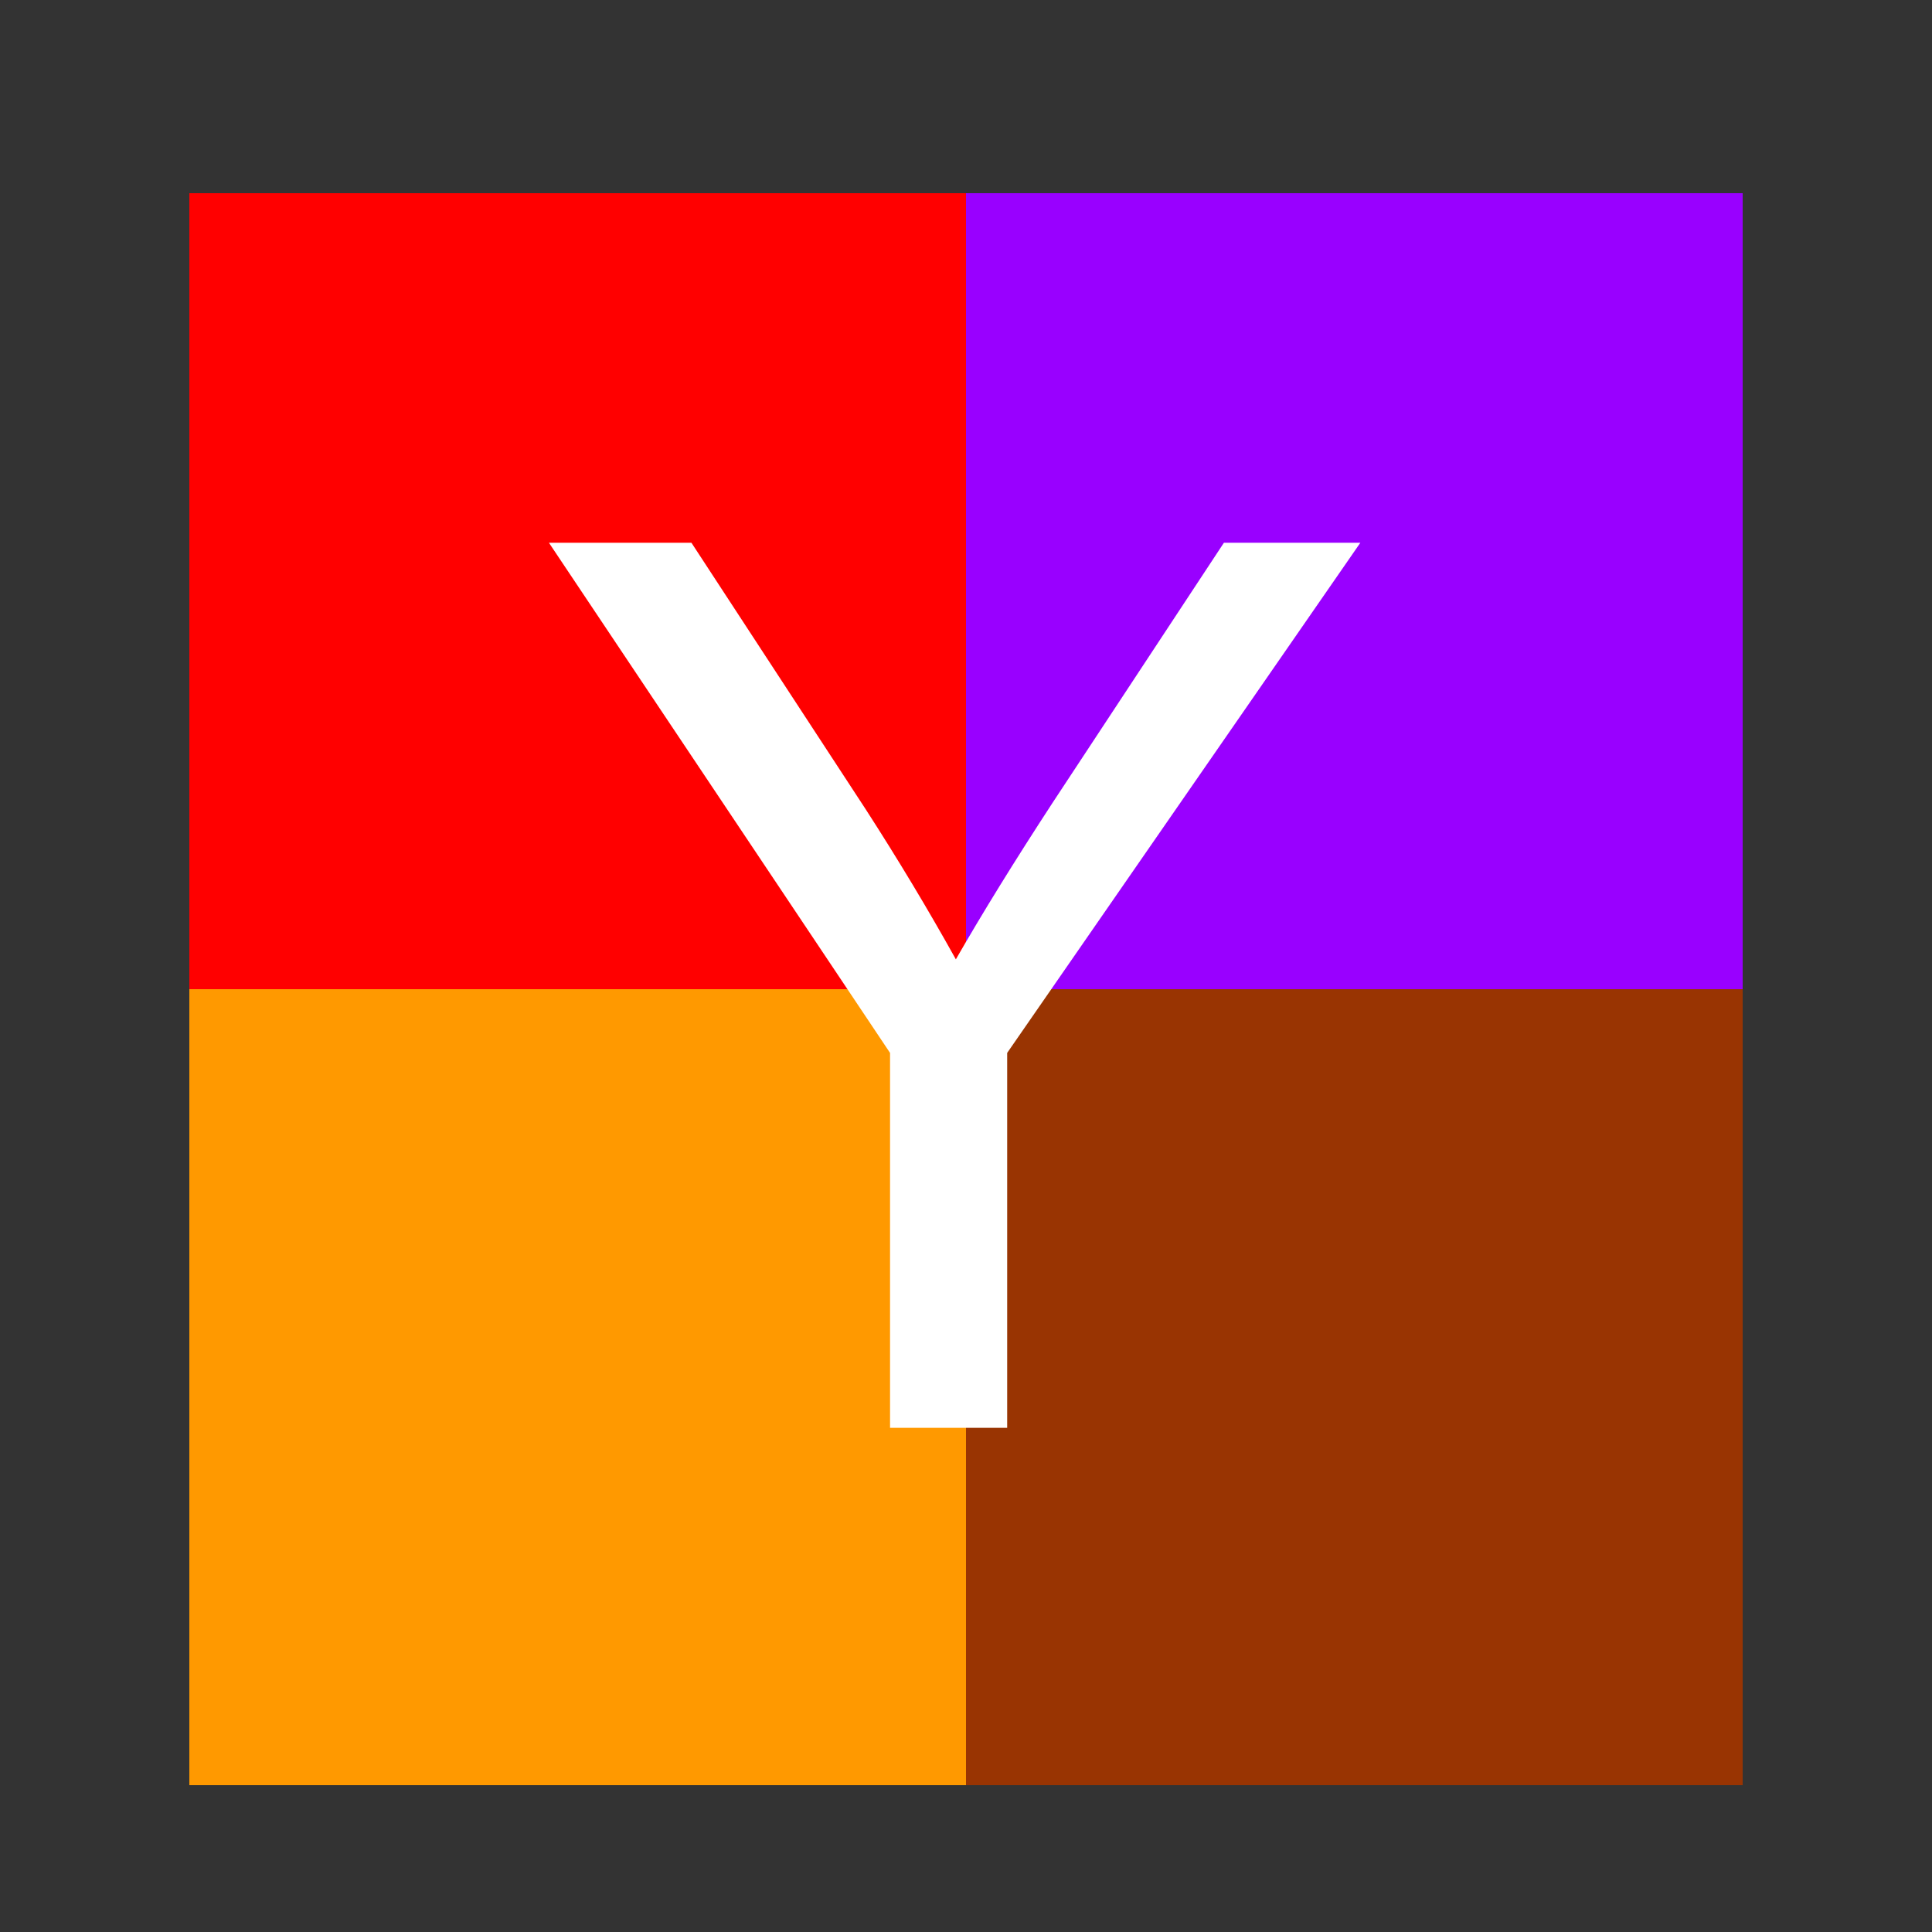 <?xml version="1.0" standalone="yes"?>

<svg version="1.1" viewBox="0.0 0.0 100.0 100.0" fill="none" stroke="none" stroke-linecap="square" stroke-miterlimit="10" xmlns="http://www.w3.org/2000/svg" xmlns:xlink="http://www.w3.org/1999/xlink"><rect x="0.0" y="0.0" width="100.0" height="100.0" fill="#333333" stroke="none"/><clipPath id="p.0"><path d="m0 0l100.0 0l0 100.0l-100.0 0l0 -100.0z" clip-rule="nonzero"></path></clipPath><g clip-path="url(#p.0)"><path fill="#000000" fill-opacity="0.0" d="m0 0l100.0 0l0 100.0l-100.0 0z" fill-rule="evenodd"></path><path shape-rendering="crispEdges" fill="#ff0000" d="m9.806 10.0l40.194 0l0 41.197l-40.194 0l0 -41.197z" fill-rule="nonzero"></path><path shape-rendering="crispEdges" fill="#9900ff" d="m50.0 10.0l40.194 0l0 41.197l-40.194 0l0 -41.197z" fill-rule="nonzero"></path><path shape-rendering="crispEdges" fill="#ff9900" d="m9.806 51.197l40.194 0l0 41.197l-40.194 0l0 -41.197z" fill-rule="nonzero"></path><path shape-rendering="crispEdges" fill="#993402" d="m50.0 51.197l40.194 0l0 41.197l-40.194 0l0 -41.197z" fill-rule="nonzero"></path><path fill="#000000" d="m50.0 50.0l0 0l0 0l0 0l0 0l0 0l0 0l0 0c0 0 0 0 0 0c0 0 0 0 0 0l0 0z" fill-rule="evenodd"></path><path stroke="#000000" stroke-width="1.0" stroke-linejoin="round" stroke-linecap="butt" d="m50.0 50.0l0 0l0 0l0 0l0 0l0 0l0 0l0 0c0 0 0 0 0 0c0 0 0 0 0 0l0 0z" fill-rule="evenodd"></path><path fill="#000000" d="m50.0 50.0l0 0l0 0l0 0c0 0 0 0 0 0c0 0 0 0 0 0c0 0 0 0 0 0c0 0 0 0 0 0c0 0 0 0 0 0l0 0l0 0l0 0c0 0 0 0 0 0c0 0 0 0 0 0c0 0 0 0 0 0c0 0 0 0 0 0l0 0z" fill-rule="evenodd"></path><path fill="#000000" d="m50.0 50.0c0 0 0 0 0 0c0 0 0 0 0 0l0 0c0 0 0 0 0 0c0 0 0 0 0 0zm0 0c0 0 0 0 0 0c0 0 0 0 0 0c0 0 0 0 0 0c0 0 0 0 0 0c0 0 0 0 0 0c0 0 0 0 0 0l0 0c0 0 0 0 0 0c0 0 0 0 0 0c0 0 0 0 0 0c0 0 0 0 0 0l0 0c0 0 0 0 0 0c0 0 0 0 0 0c0 0 0 0 0 0z" fill-rule="evenodd"></path><path fill="#000000" d="m50.0 50.0l0 0l0 0l0 0z" fill-rule="evenodd"></path><path fill="#000000" d="m50.0 50.0l0 0l0 0l0 0z" fill-rule="evenodd"></path><path fill="#000000" d="m50.0 50.0c0 0 0 0 0 0c0 0 0 0 0 0c0 0 0 0 0 0c0 0 0 0 0 0c0 0 0 0 0 0c0 0 0 0 0 0c0 0 0 0 0 0c0 0 0 0 0 0zm0 0c0 0 0 0 0 0c0 0 0 0 0 0c0 0 0 0 0 0c0 0 0 0 0 0c0 0 0 0 0 0c0 0 0 0 0 0c0 0 0 0 0 0c0 0 0 0 0 0c0 0 0 0 0 0z" fill-rule="evenodd"></path><path stroke="#000000" stroke-width="1.0" stroke-linejoin="round" stroke-linecap="butt" d="m50.0 50.0l0 0l0 0l0 0c0 0 0 0 0 0c0 0 0 0 0 0c0 0 0 0 0 0c0 0 0 0 0 0c0 0 0 0 0 0l0 0l0 0l0 0c0 0 0 0 0 0c0 0 0 0 0 0c0 0 0 0 0 0c0 0 0 0 0 0l0 0z" fill-rule="evenodd"></path><path stroke="#000000" stroke-width="1.0" stroke-linejoin="round" stroke-linecap="butt" d="m50.0 50.0c0 0 0 0 0 0c0 0 0 0 0 0l0 0c0 0 0 0 0 0c0 0 0 0 0 0zm0 0c0 0 0 0 0 0c0 0 0 0 0 0c0 0 0 0 0 0c0 0 0 0 0 0c0 0 0 0 0 0c0 0 0 0 0 0l0 0c0 0 0 0 0 0c0 0 0 0 0 0c0 0 0 0 0 0c0 0 0 0 0 0l0 0c0 0 0 0 0 0c0 0 0 0 0 0c0 0 0 0 0 0z" fill-rule="evenodd"></path><path stroke="#000000" stroke-width="1.0" stroke-linejoin="round" stroke-linecap="butt" d="m50.0 50.0l0 0l0 0l0 0z" fill-rule="evenodd"></path><path stroke="#000000" stroke-width="1.0" stroke-linejoin="round" stroke-linecap="butt" d="m50.0 50.0l0 0l0 0l0 0z" fill-rule="evenodd"></path><path stroke="#000000" stroke-width="1.0" stroke-linejoin="round" stroke-linecap="butt" d="m50.0 50.0c0 0 0 0 0 0c0 0 0 0 0 0c0 0 0 0 0 0c0 0 0 0 0 0c0 0 0 0 0 0c0 0 0 0 0 0c0 0 0 0 0 0c0 0 0 0 0 0zm0 0c0 0 0 0 0 0c0 0 0 0 0 0c0 0 0 0 0 0c0 0 0 0 0 0c0 0 0 0 0 0c0 0 0 0 0 0c0 0 0 0 0 0c0 0 0 0 0 0c0 0 0 0 0 0z" fill-rule="evenodd"></path><path fill="#000000" fill-opacity="0.0" d="m19.226 3.465l41.669 0l0 56.126l-41.669 0z" fill-rule="evenodd"></path><path fill="#ffffff" d="m46.069 73.905l0 -19.406l-17.656 -26.406l7.375 0l9.031 13.812q2.5 3.875 4.656 7.75q2.062 -3.594 5.0 -8.094l8.875 -13.469l7.062 0l-18.281 26.406l0 19.406l-6.062 0z" fill-rule="nonzero"></path></g></svg>

